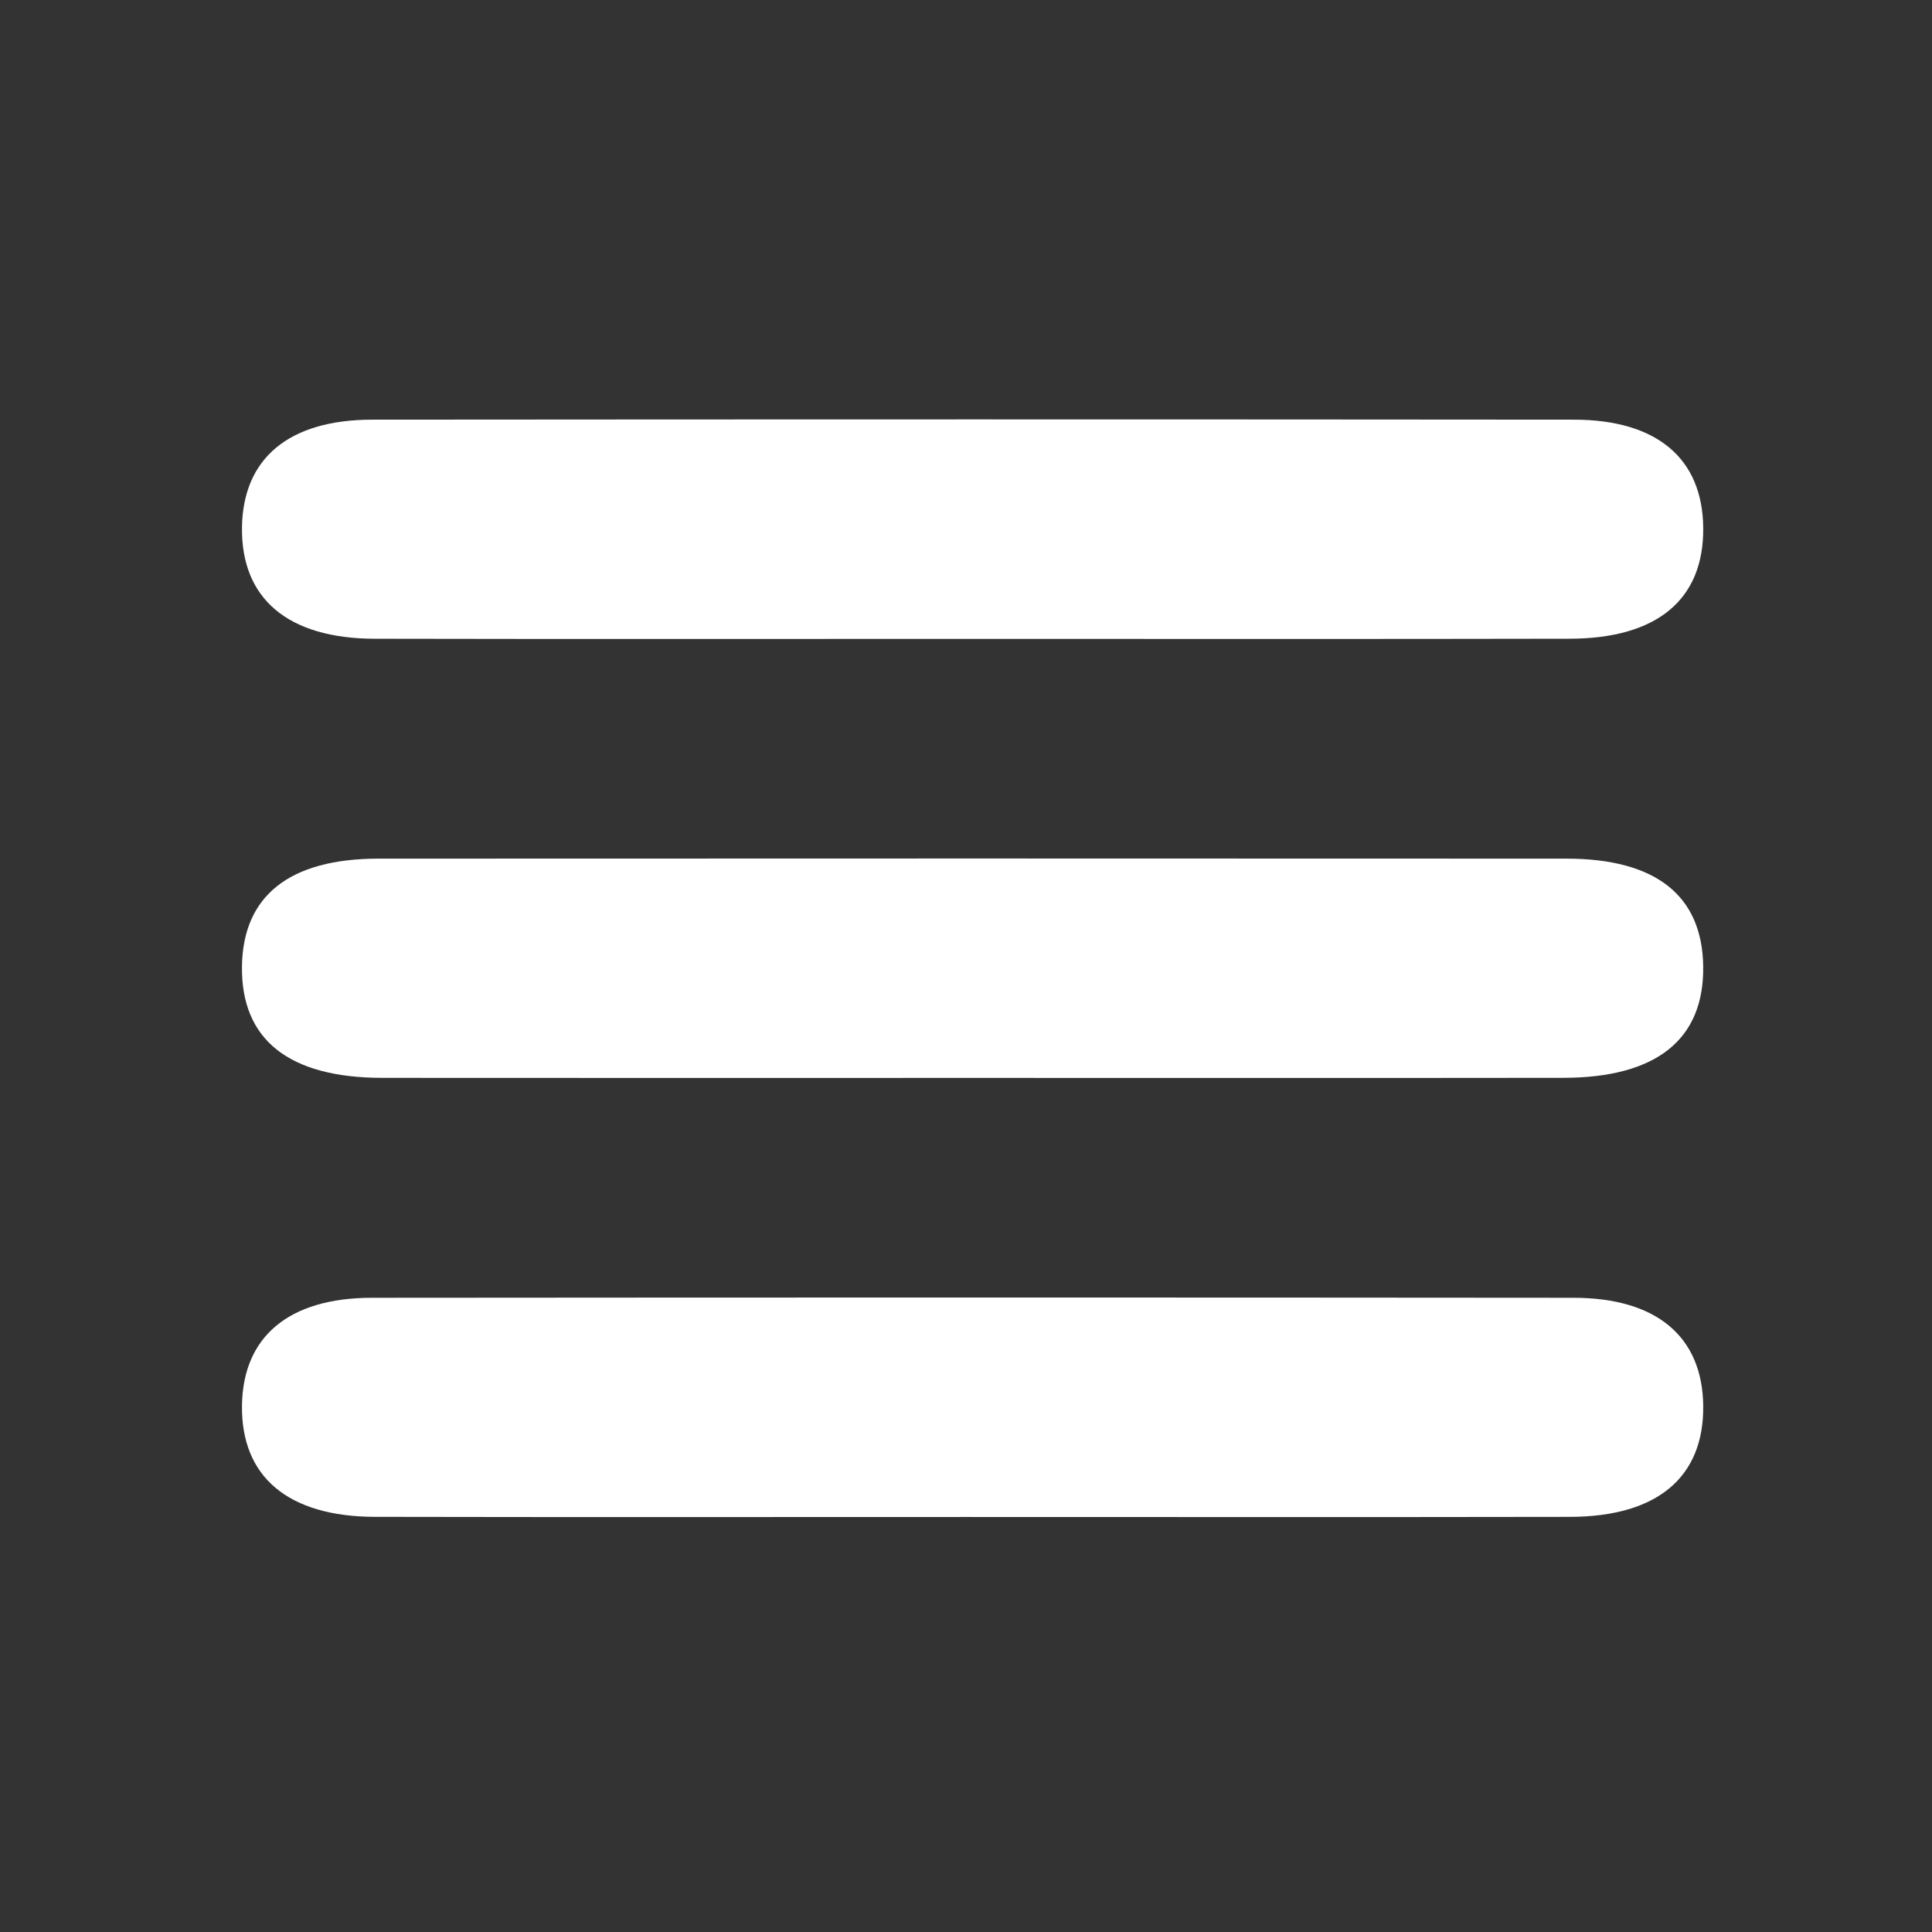 <?xml version="1.0" encoding="utf-8"?>
<!-- Generator: Adobe Illustrator 26.3.1, SVG Export Plug-In . SVG Version: 6.00 Build 0)  -->
<svg version="1.1" id="Layer_1" xmlns="http://www.w3.org/2000/svg" xmlns:xlink="http://www.w3.org/1999/xlink" x="0px" y="0px"
	 viewBox="0 0 70 70" enable-background="new 0 0 70 70" xml:space="preserve">
<rect x="0" y="0" width="70" height="70" fill="#333333" stroke="none"/>
<path fill="#FFFFFF" d="M35.224,23.148c-7.215,0-14.43,0.01-21.645-0.005c-3.155-0.006-4.853-1.46-4.811-4.049
	c0.04-2.488,1.695-3.886,4.718-3.889c14.513-0.012,29.026-0.013,43.539,0c3.02,0.003,4.662,1.413,4.686,3.919
	c0.025,2.591-1.66,4.012-4.841,4.018C49.654,23.157,42.439,23.148,35.224,23.148z"/>
<path fill="#FFFFFF" d="M35.244,39.055c-7.132,0-14.264,0.005-21.396-0.002c-3.386-0.004-5.112-1.385-5.081-4.031
	c0.031-2.56,1.713-3.91,4.946-3.912c14.347-0.007,28.694-0.007,43.041,0c3.245,0.002,4.92,1.339,4.956,3.901
	c0.037,2.649-1.689,4.037-5.07,4.041C49.509,39.061,42.376,39.055,35.244,39.055z"/>
<path fill="#FFFFFF" d="M34.987,54.963c-7.132,0-14.264,0.01-21.396-0.005c-3.158-0.006-4.859-1.454-4.823-4.037
	c0.034-2.489,1.691-3.897,4.706-3.9c14.513-0.012,29.026-0.013,43.539,0c3.015,0.003,4.668,1.413,4.698,3.908
	c0.031,2.59-1.658,4.024-4.83,4.03C49.583,54.972,42.285,54.963,34.987,54.963z"/>
<g>
</g>
<g>
</g>
<g>
</g>
<g>
</g>
<g>
</g>
<g>
</g>
</svg>
